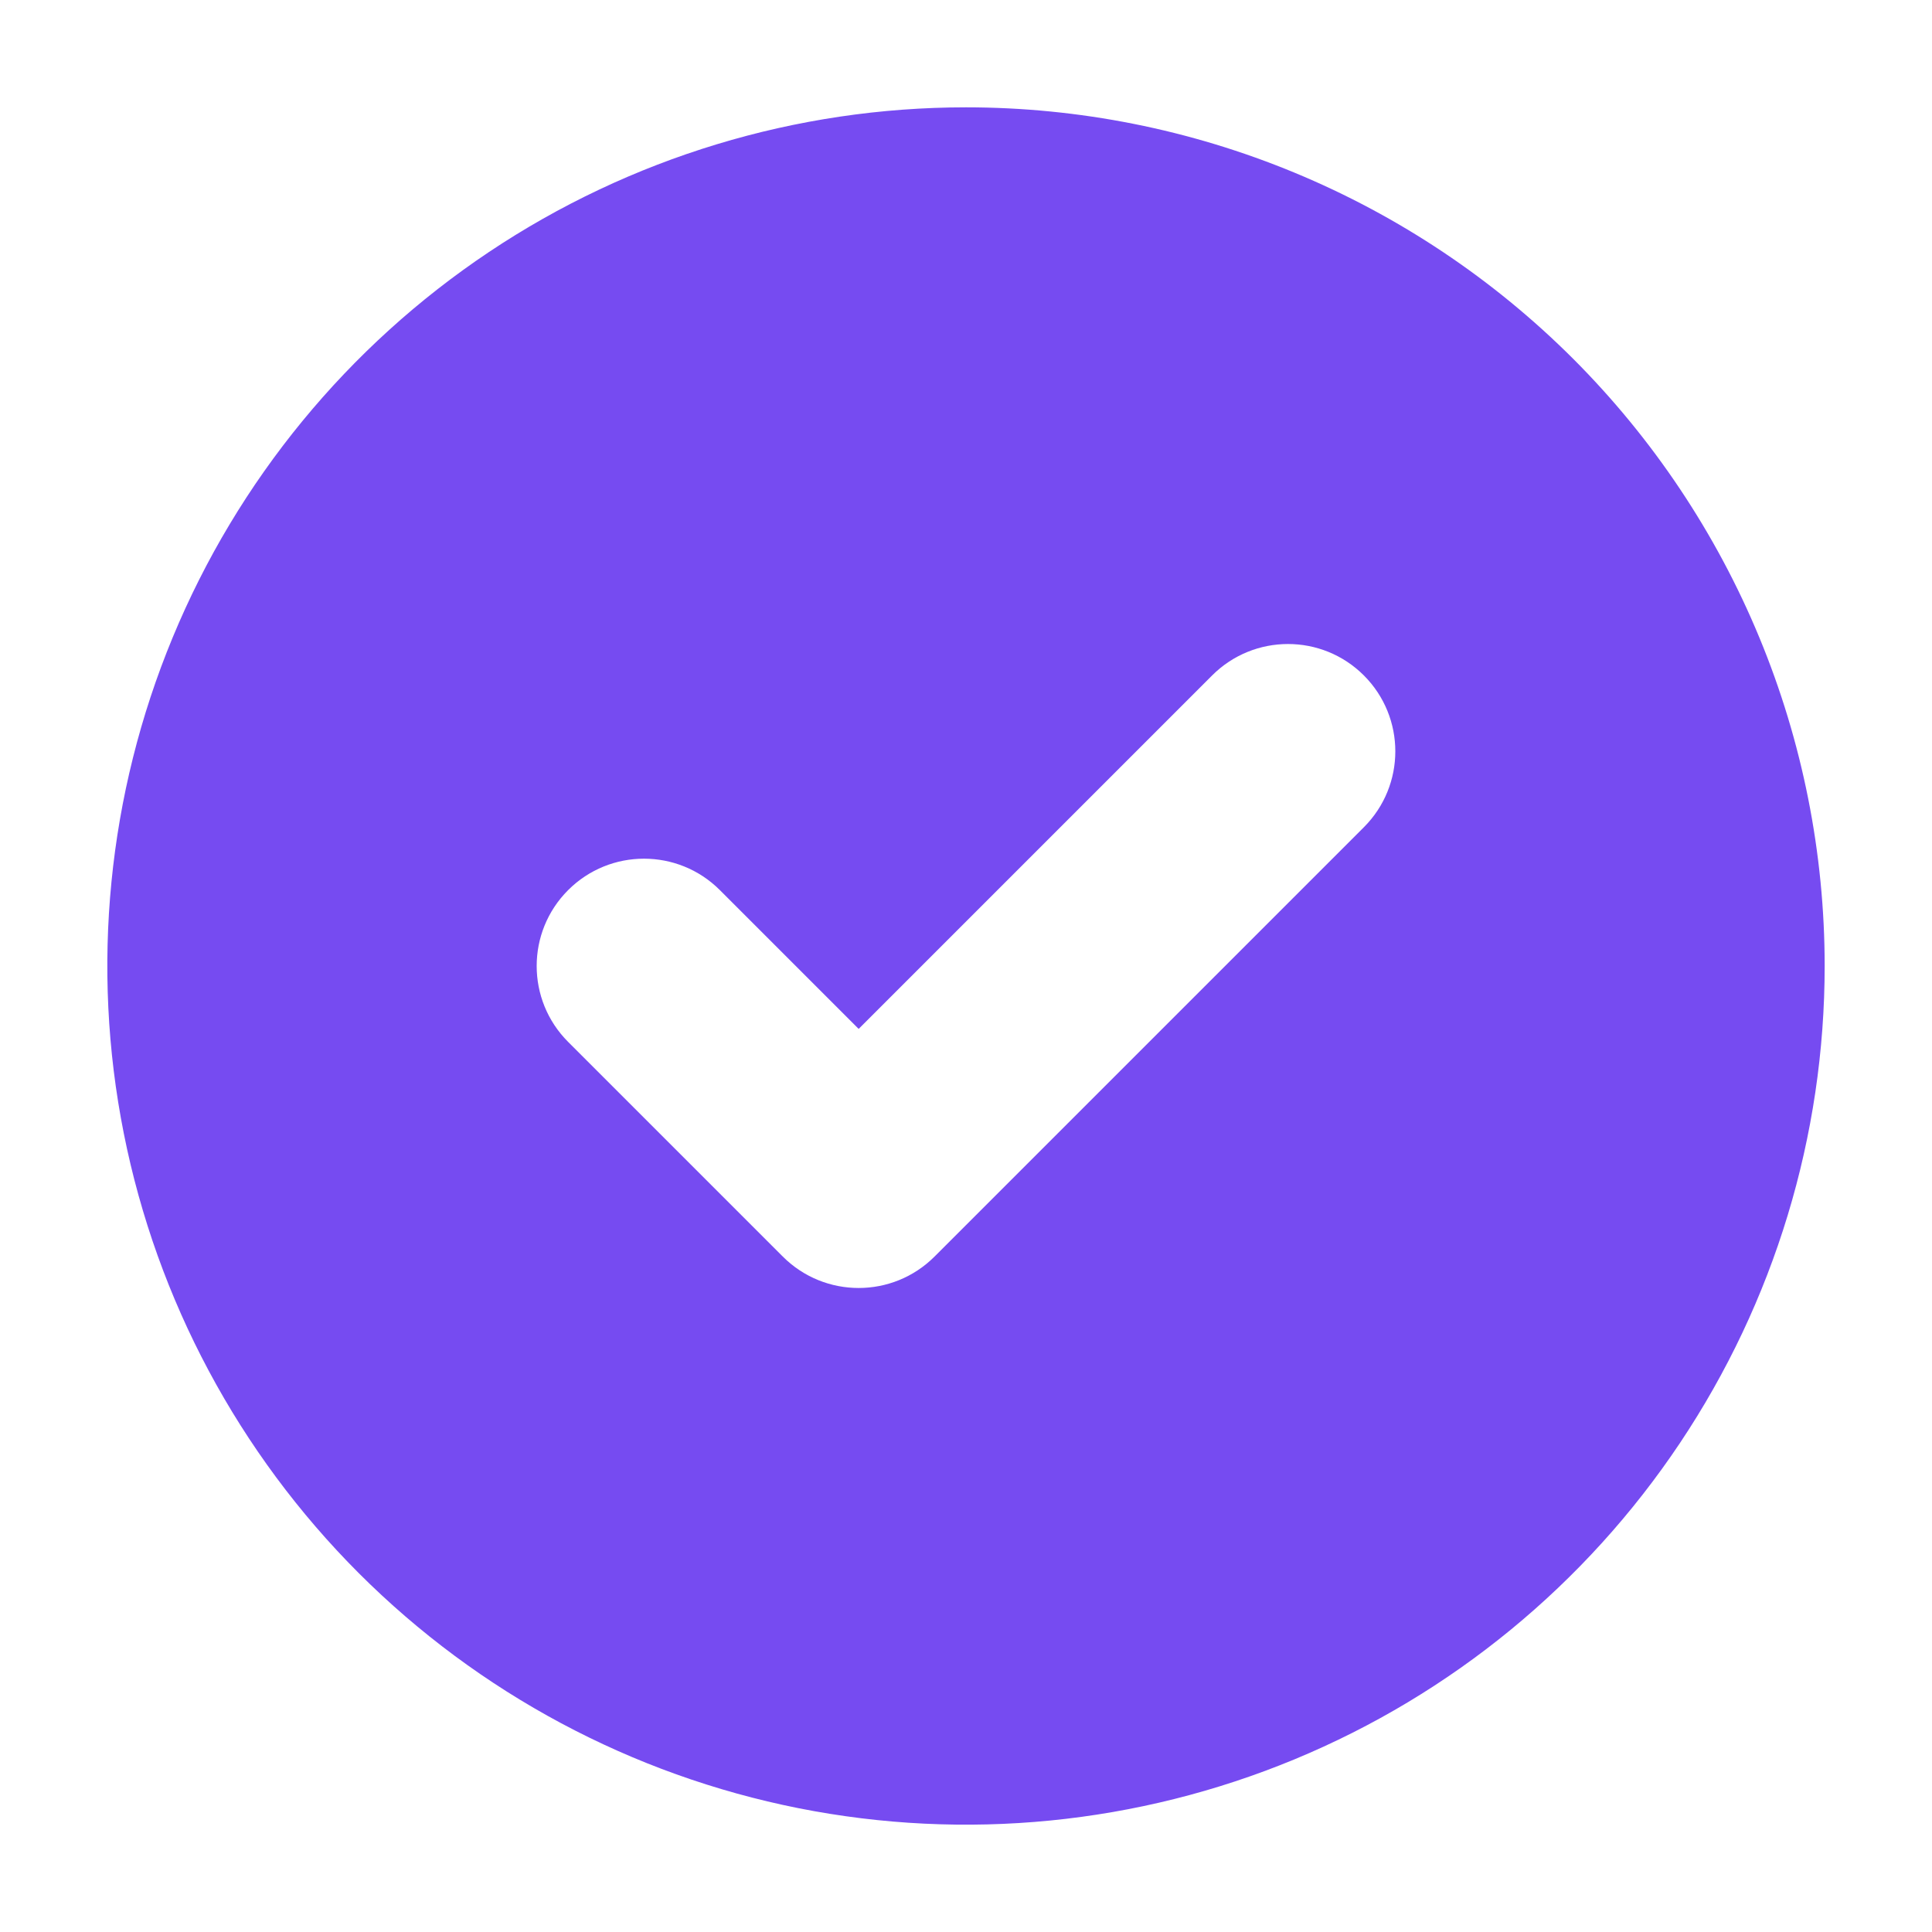 <svg width="36" height="36" viewBox="0 0 36 36" fill="none" xmlns="http://www.w3.org/2000/svg">
<path fill-rule="evenodd" clip-rule="evenodd" d="M9.111 4.696C11.742 2.938 14.835 2 18 2C20.101 2 22.182 2.414 24.123 3.218C26.064 4.022 27.828 5.201 29.314 6.686C30.799 8.172 31.978 9.936 32.782 11.877C33.586 13.818 34 15.899 34 18C34 21.165 33.062 24.258 31.303 26.889C29.545 29.52 27.047 31.571 24.123 32.782C21.199 33.993 17.982 34.31 14.879 33.693C11.775 33.075 8.924 31.551 6.686 29.314C4.449 27.076 2.925 24.225 2.307 21.121C1.69 18.018 2.007 14.801 3.218 11.877C4.429 8.953 6.48 6.455 9.111 4.696ZM25.414 15.414C26.195 14.633 26.195 13.367 25.414 12.586C24.633 11.805 23.367 11.805 22.586 12.586L16 19.172L13.414 16.586C12.633 15.805 11.367 15.805 10.586 16.586C9.805 17.367 9.805 18.633 10.586 19.414L14.586 23.414C15.367 24.195 16.633 24.195 17.414 23.414L25.414 15.414Z" fill="#764BF1"/>
</svg>
